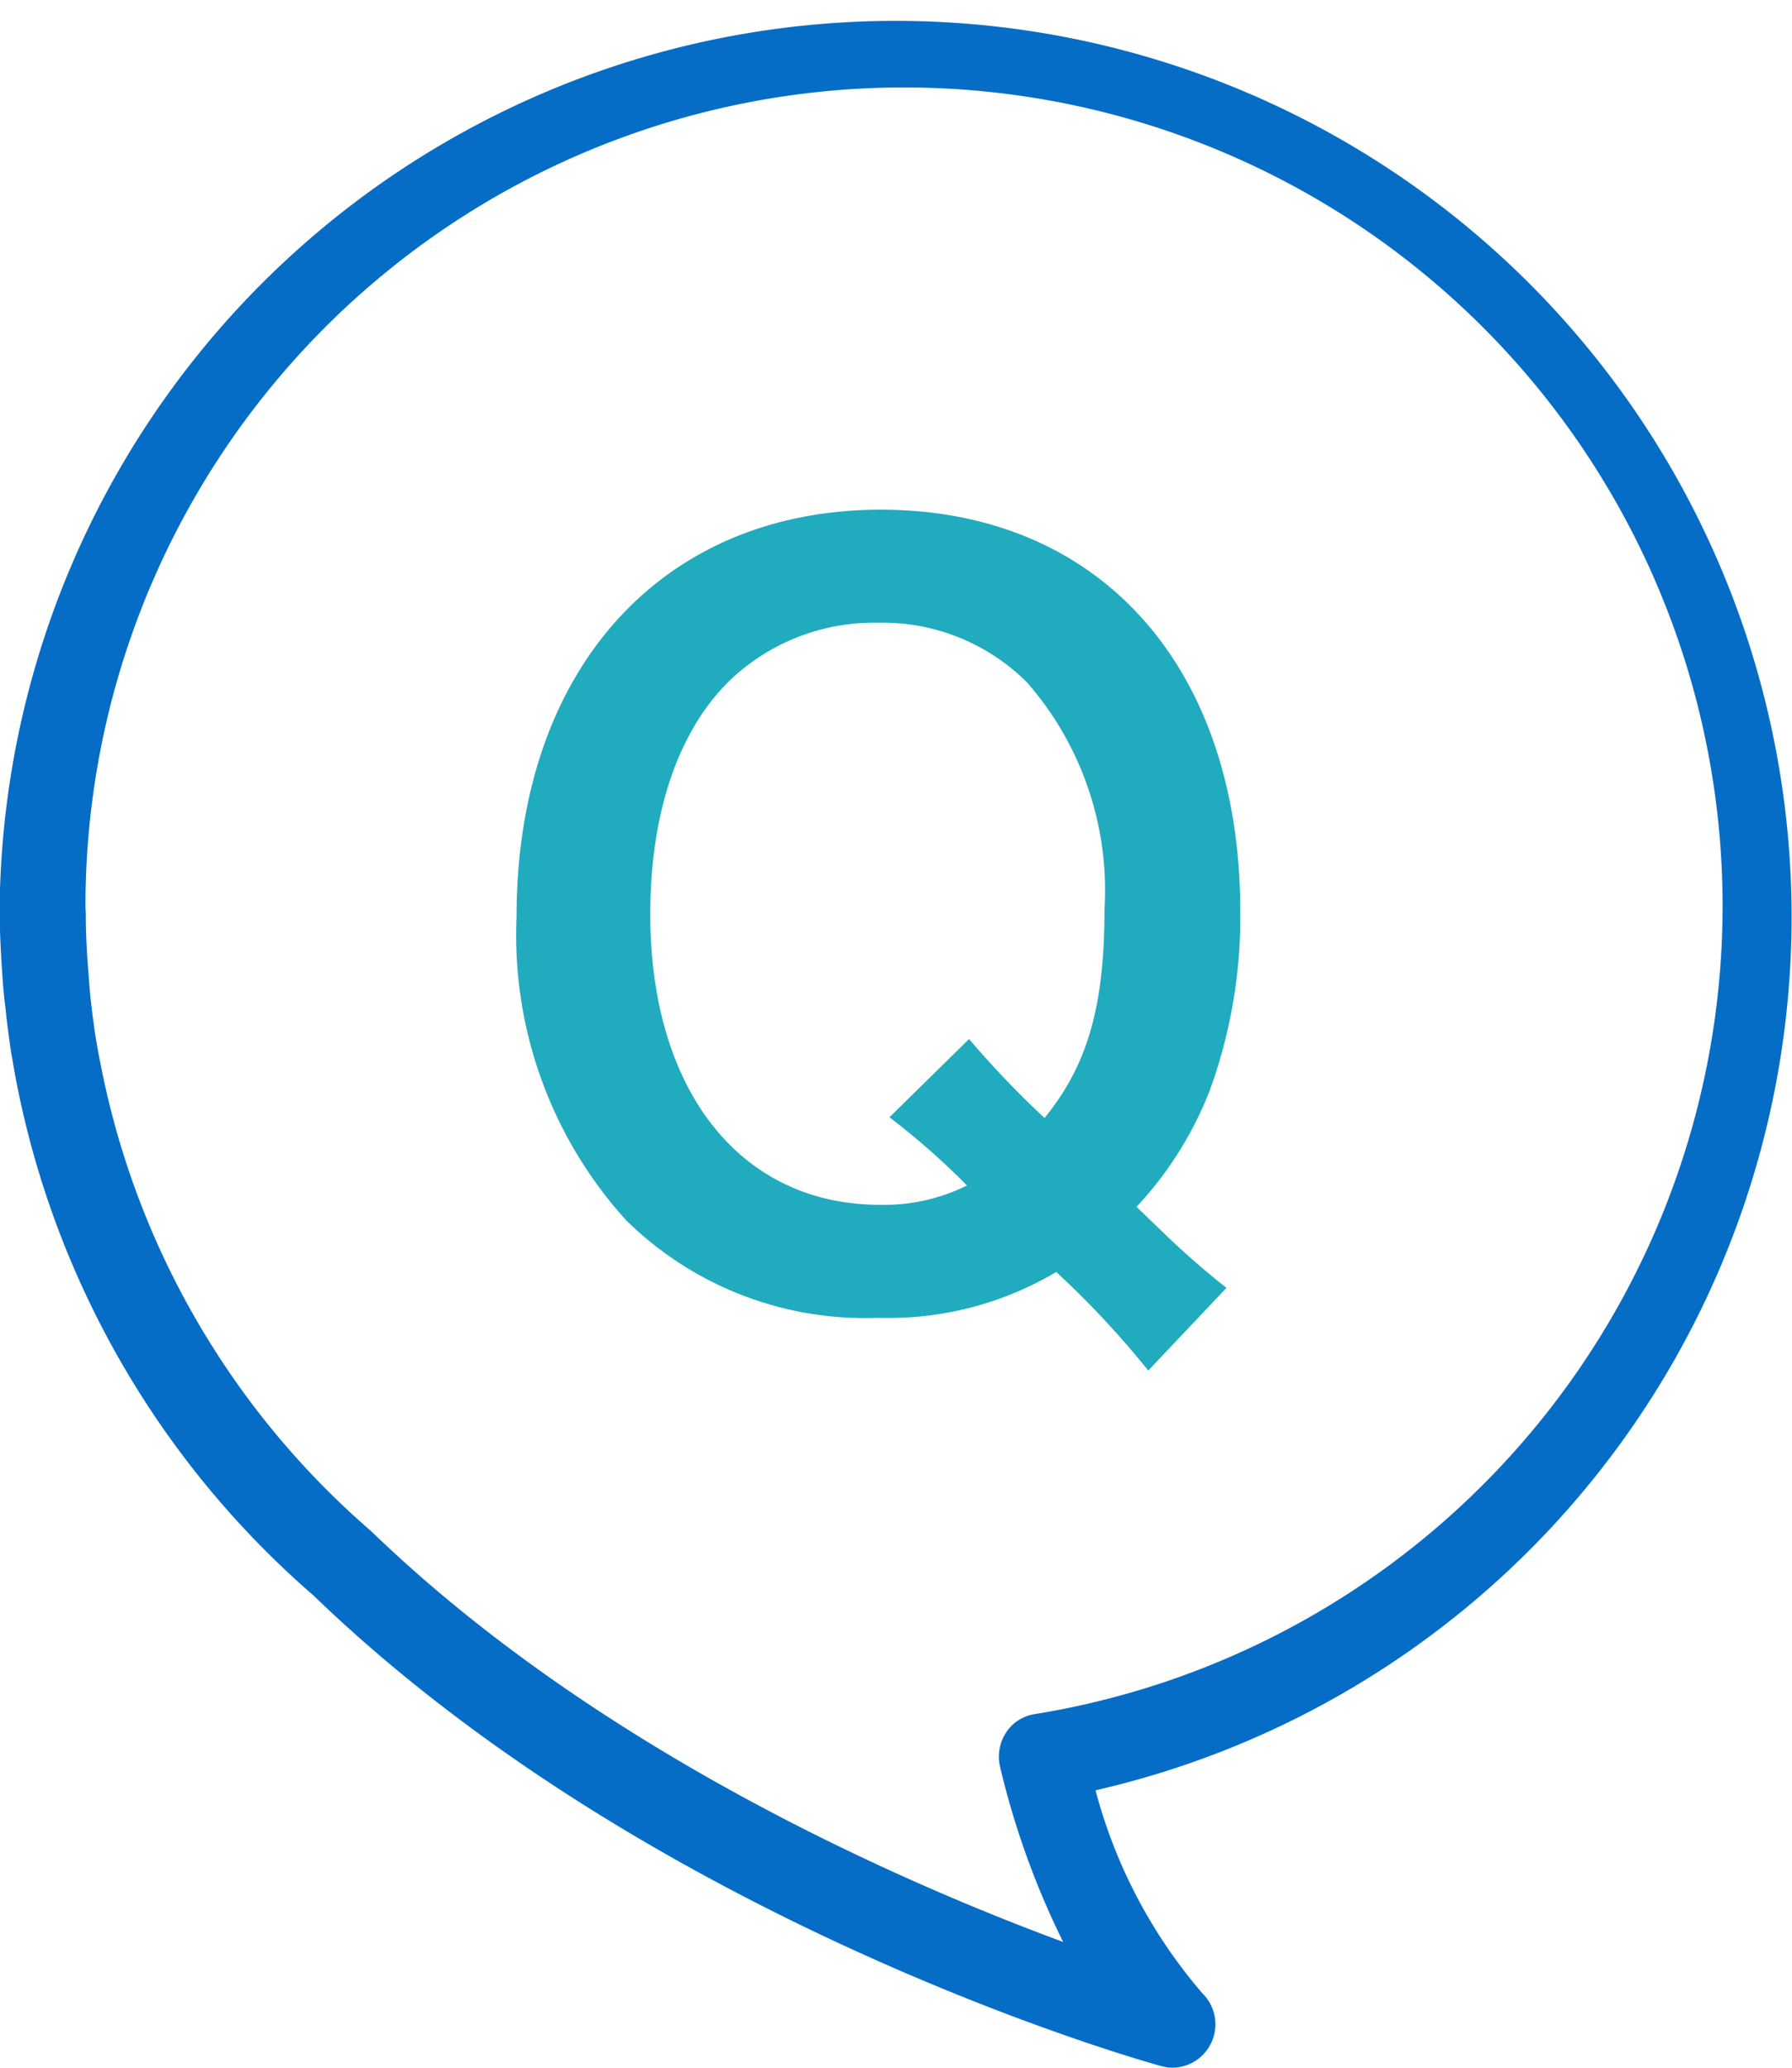 <svg id="icon04.svg" xmlns="http://www.w3.org/2000/svg" width="52" height="60" viewBox="0 0 52 60">
  <defs>
    <style>
      .cls-1 {
        fill: #056dc6;
      }

      .cls-1, .cls-2 {
        fill-rule: evenodd;
      }

      .cls-2 {
        fill: #21abbf;
      }
    </style>
  </defs>
  <path id="シェイプ_7" data-name="シェイプ 7" class="cls-1" d="M1343.02,5652.62a1.257,1.257,0,0,1-.33-0.05c-0.6-.16-14.76-4.16-24.59-13.65a26.388,26.388,0,0,1-8.64-14.99c-0.05-.26-0.09-0.52-0.14-0.79-0.06-.42-0.12-0.84-0.16-1.26-0.04-.31-0.07-0.62-0.09-0.94-0.04-.57-0.07-1.14-0.08-1.73v-0.28a26,26,0,1,1,31.8,25.64,14.828,14.828,0,0,0,3.1,5.89A1.26,1.26,0,0,1,1343.02,5652.62Zm-31.53-33.43c0,0.55.03,1.06,0.07,1.57,0.02,0.28.04,0.56,0.07,0.84q0.06,0.57.15,1.14c0.04,0.24.08,0.47,0.13,0.71a23.929,23.929,0,0,0,7.86,13.6c6.53,6.31,15.29,10.15,20.08,11.92a23.784,23.784,0,0,1-1.83-5.08,1.284,1.284,0,0,1,.17-0.99,1.208,1.208,0,0,1,.83-0.54,23.753,23.753,0,1,0-27.54-23.43l0.01,0.22v0.04Z" transform="translate(-1309 -5592.62)"/>
  <path id="シェイプ_8" data-name="シェイプ 8" class="cls-2" d="M1342.32,5632.39a26.56,26.56,0,0,0-2.67-2.86,9.544,9.544,0,0,1-5.17,1.33,9.879,9.879,0,0,1-7.31-2.83,12.312,12.312,0,0,1-3.18-8.82c0-7.13,4.19-11.8,10.57-11.8,6.35,0,10.43,4.56,10.43,11.66a14.673,14.673,0,0,1-.9,5.23,10.58,10.58,0,0,1-2.11,3.34l0.79,0.76a23.5,23.5,0,0,0,1.82,1.59Zm-5.2-9.62a27.27,27.27,0,0,0,2.19,2.29c1.24-1.52,1.74-3.22,1.74-6.05a9.16,9.16,0,0,0-2.25-6.59,5.927,5.927,0,0,0-4.32-1.73,6.053,6.053,0,0,0-4.36,1.73c-1.46,1.47-2.25,3.82-2.25,6.73,0,5.12,2.62,8.43,6.66,8.43a5.408,5.408,0,0,0,2.53-.56,21.422,21.422,0,0,0-2.25-1.98Z" transform="translate(-1309 -5592.62)"/>
</svg>
